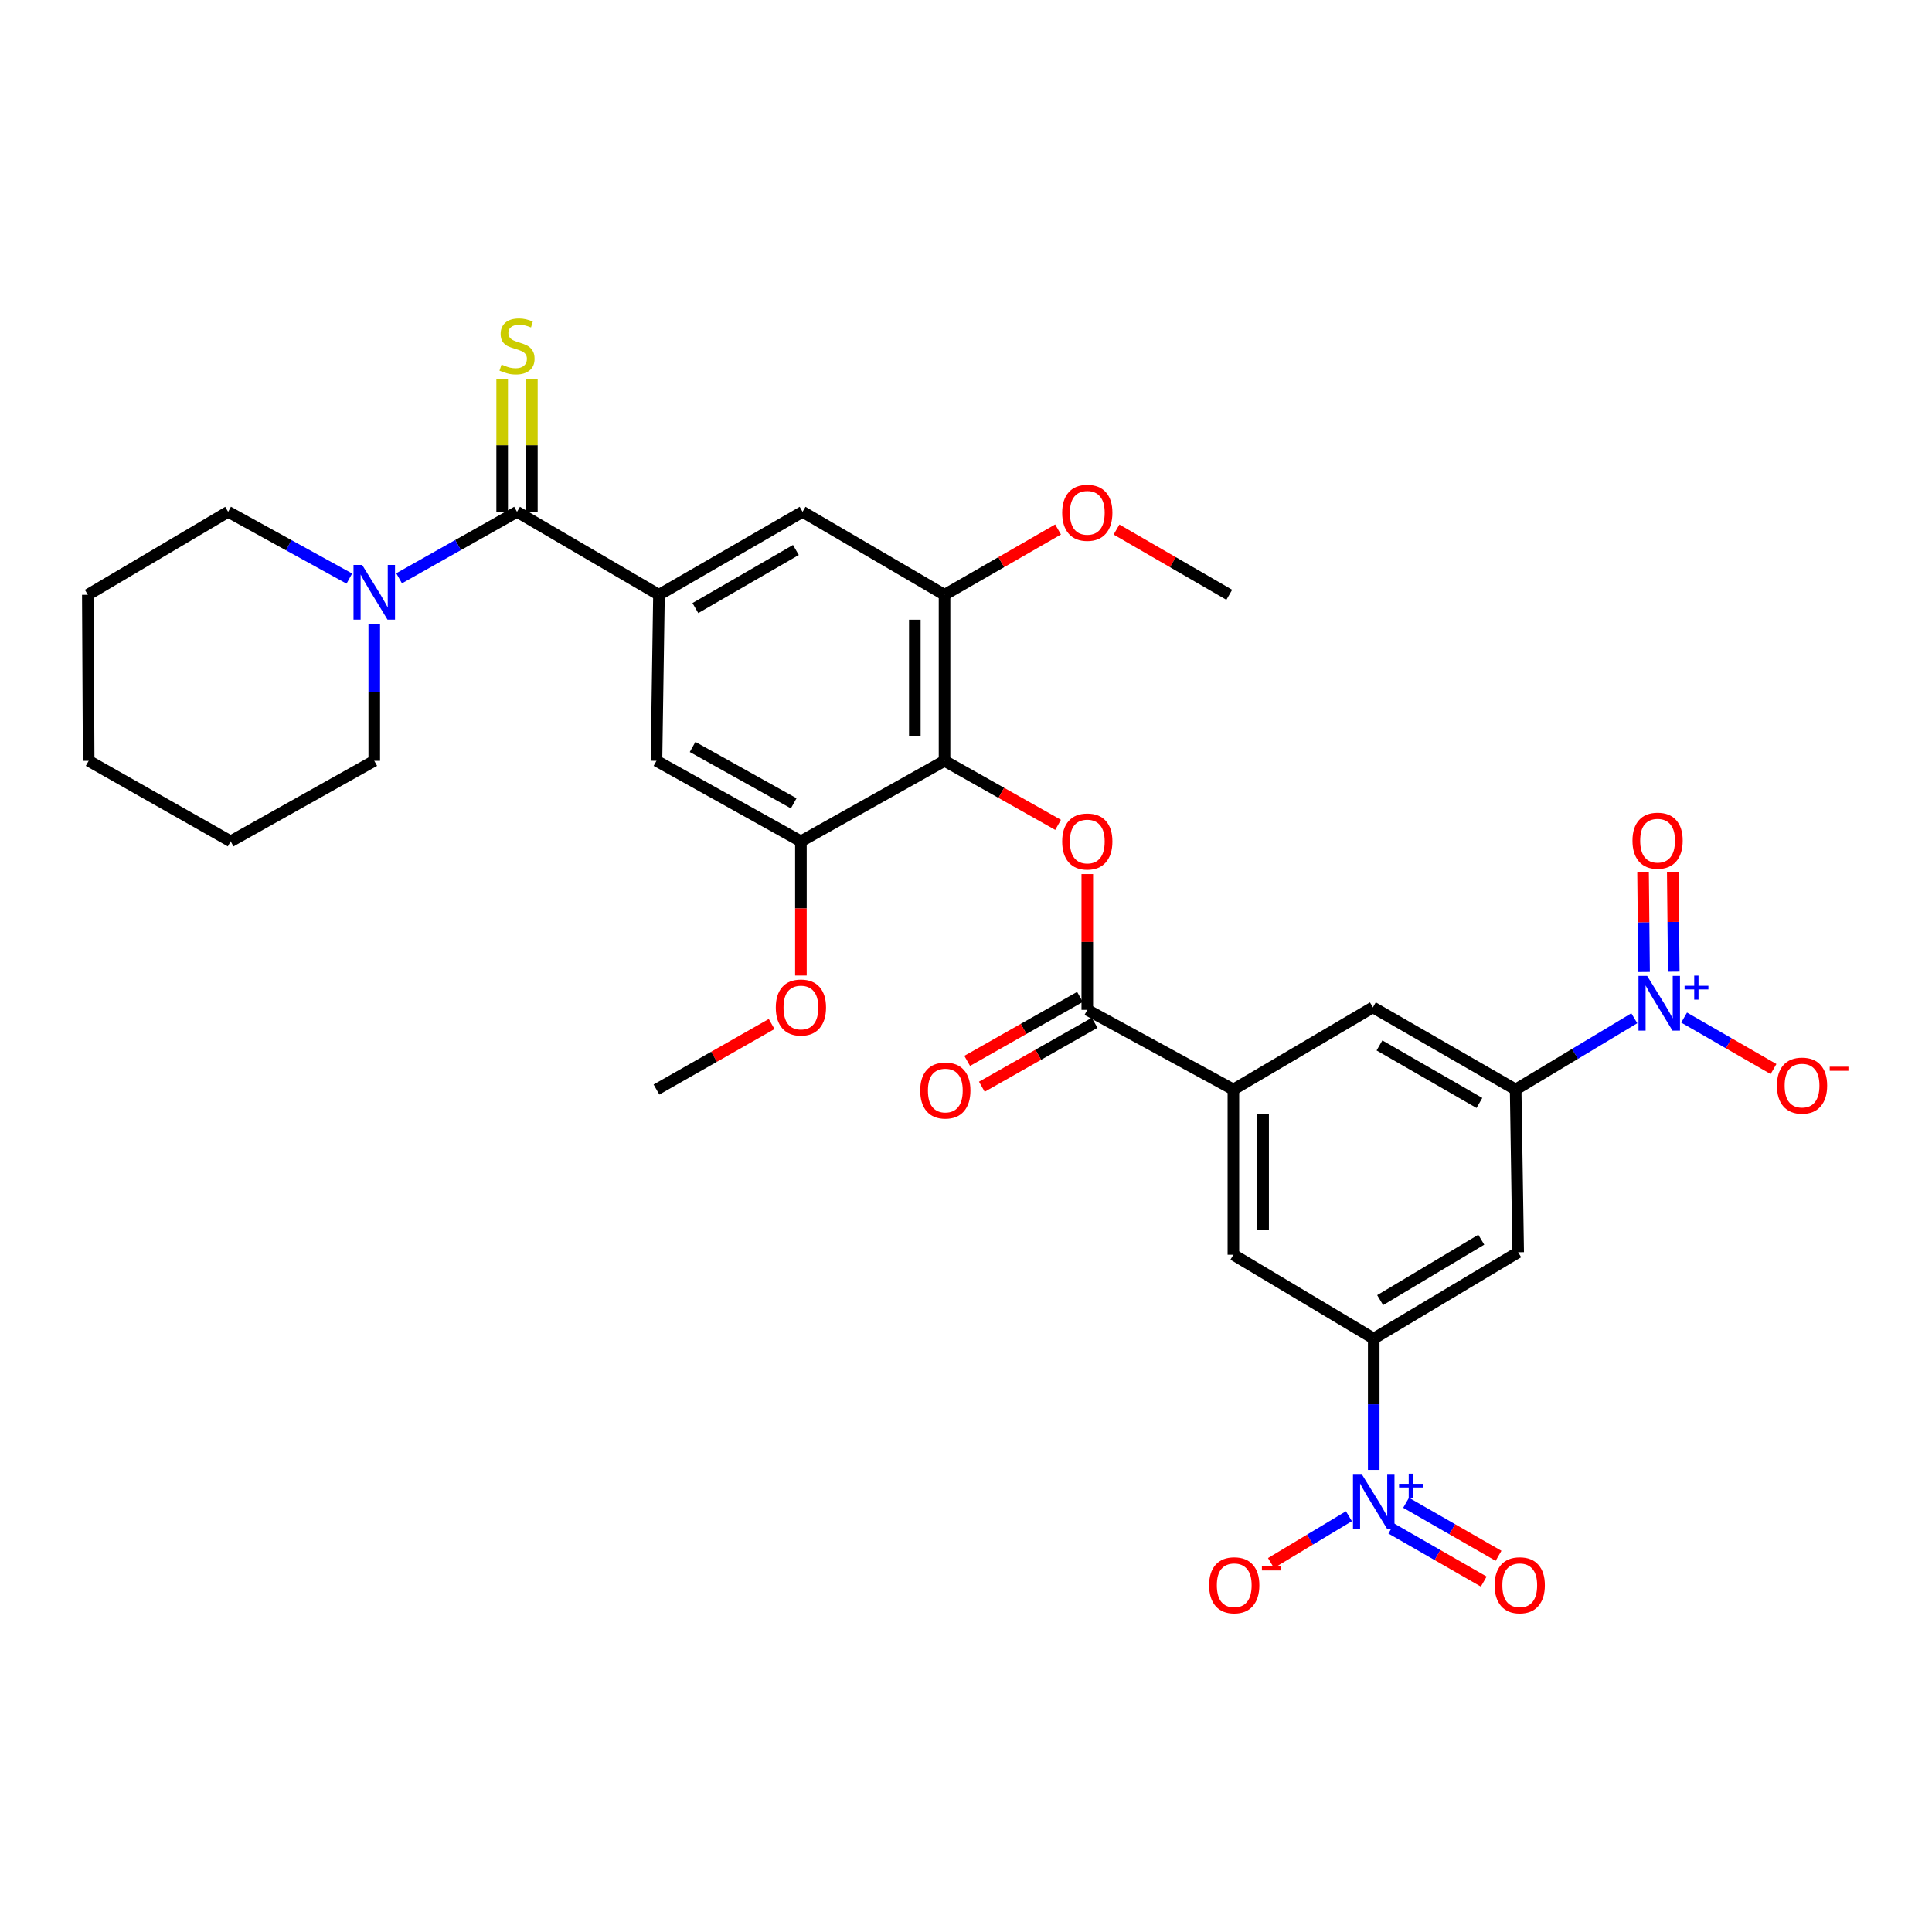 <?xml version='1.0' encoding='iso-8859-1'?>
<svg version='1.1' baseProfile='full'
              xmlns='http://www.w3.org/2000/svg'
                      xmlns:rdkit='http://www.rdkit.org/xml'
                      xmlns:xlink='http://www.w3.org/1999/xlink'
                  xml:space='preserve'
width='1000px' height='1000px' viewBox='0 0 1000 1000'>
<!-- END OF HEADER -->
<rect style='opacity:1.0;fill:#FFFFFF;stroke:none' width='1000' height='1000' x='0' y='0'> </rect>
<path class='bond-7' d='M 845.913,527.039 L 815.206,545.49' style='fill:none;fill-rule:evenodd;stroke:#0000FF;stroke-width:6px;stroke-linecap:butt;stroke-linejoin:miter;stroke-opacity:1' />
<path class='bond-7' d='M 815.206,545.49 L 784.499,563.941' style='fill:none;fill-rule:evenodd;stroke:#000000;stroke-width:6px;stroke-linecap:butt;stroke-linejoin:miter;stroke-opacity:1' />
<path class='bond-17' d='M 871.692,526.691 L 894.832,540.009' style='fill:none;fill-rule:evenodd;stroke:#0000FF;stroke-width:6px;stroke-linecap:butt;stroke-linejoin:miter;stroke-opacity:1' />
<path class='bond-17' d='M 894.832,540.009 L 917.971,553.326' style='fill:none;fill-rule:evenodd;stroke:#FF0000;stroke-width:6px;stroke-linecap:butt;stroke-linejoin:miter;stroke-opacity:1' />
<path class='bond-20' d='M 866.344,502.939 L 866.083,477.185' style='fill:none;fill-rule:evenodd;stroke:#0000FF;stroke-width:6px;stroke-linecap:butt;stroke-linejoin:miter;stroke-opacity:1' />
<path class='bond-20' d='M 866.083,477.185 L 865.822,451.432' style='fill:none;fill-rule:evenodd;stroke:#FF0000;stroke-width:6px;stroke-linecap:butt;stroke-linejoin:miter;stroke-opacity:1' />
<path class='bond-20' d='M 850.966,503.095 L 850.705,477.341' style='fill:none;fill-rule:evenodd;stroke:#0000FF;stroke-width:6px;stroke-linecap:butt;stroke-linejoin:miter;stroke-opacity:1' />
<path class='bond-20' d='M 850.705,477.341 L 850.444,451.588' style='fill:none;fill-rule:evenodd;stroke:#FF0000;stroke-width:6px;stroke-linecap:butt;stroke-linejoin:miter;stroke-opacity:1' />
<path class='bond-0' d='M 711.04,760.814 L 711.04,726.831' style='fill:none;fill-rule:evenodd;stroke:#0000FF;stroke-width:6px;stroke-linecap:butt;stroke-linejoin:miter;stroke-opacity:1' />
<path class='bond-0' d='M 711.04,726.831 L 711.04,692.847' style='fill:none;fill-rule:evenodd;stroke:#000000;stroke-width:6px;stroke-linecap:butt;stroke-linejoin:miter;stroke-opacity:1' />
<path class='bond-18' d='M 698.195,784.795 L 678.03,796.907' style='fill:none;fill-rule:evenodd;stroke:#0000FF;stroke-width:6px;stroke-linecap:butt;stroke-linejoin:miter;stroke-opacity:1' />
<path class='bond-18' d='M 678.03,796.907 L 657.865,809.018' style='fill:none;fill-rule:evenodd;stroke:#FF0000;stroke-width:6px;stroke-linecap:butt;stroke-linejoin:miter;stroke-opacity:1' />
<path class='bond-21' d='M 720.132,791.162 L 744.058,804.891' style='fill:none;fill-rule:evenodd;stroke:#0000FF;stroke-width:6px;stroke-linecap:butt;stroke-linejoin:miter;stroke-opacity:1' />
<path class='bond-21' d='M 744.058,804.891 L 767.985,818.62' style='fill:none;fill-rule:evenodd;stroke:#FF0000;stroke-width:6px;stroke-linecap:butt;stroke-linejoin:miter;stroke-opacity:1' />
<path class='bond-21' d='M 727.786,777.823 L 751.712,791.552' style='fill:none;fill-rule:evenodd;stroke:#0000FF;stroke-width:6px;stroke-linecap:butt;stroke-linejoin:miter;stroke-opacity:1' />
<path class='bond-21' d='M 751.712,791.552 L 775.639,805.282' style='fill:none;fill-rule:evenodd;stroke:#FF0000;stroke-width:6px;stroke-linecap:butt;stroke-linejoin:miter;stroke-opacity:1' />
<path class='bond-1' d='M 488.888,393.802 L 518.275,410.376' style='fill:none;fill-rule:evenodd;stroke:#000000;stroke-width:6px;stroke-linecap:butt;stroke-linejoin:miter;stroke-opacity:1' />
<path class='bond-1' d='M 518.275,410.376 L 547.661,426.95' style='fill:none;fill-rule:evenodd;stroke:#FF0000;stroke-width:6px;stroke-linecap:butt;stroke-linejoin:miter;stroke-opacity:1' />
<path class='bond-11' d='M 488.888,393.802 L 488.888,307.861' style='fill:none;fill-rule:evenodd;stroke:#000000;stroke-width:6px;stroke-linecap:butt;stroke-linejoin:miter;stroke-opacity:1' />
<path class='bond-11' d='M 473.509,380.911 L 473.509,320.752' style='fill:none;fill-rule:evenodd;stroke:#000000;stroke-width:6px;stroke-linecap:butt;stroke-linejoin:miter;stroke-opacity:1' />
<path class='bond-12' d='M 488.888,393.802 L 414.55,435.478' style='fill:none;fill-rule:evenodd;stroke:#000000;stroke-width:6px;stroke-linecap:butt;stroke-linejoin:miter;stroke-opacity:1' />
<path class='bond-2' d='M 267.607,264.904 L 341.083,307.861' style='fill:none;fill-rule:evenodd;stroke:#000000;stroke-width:6px;stroke-linecap:butt;stroke-linejoin:miter;stroke-opacity:1' />
<path class='bond-9' d='M 267.607,264.904 L 237.09,282.111' style='fill:none;fill-rule:evenodd;stroke:#000000;stroke-width:6px;stroke-linecap:butt;stroke-linejoin:miter;stroke-opacity:1' />
<path class='bond-9' d='M 237.09,282.111 L 206.574,299.319' style='fill:none;fill-rule:evenodd;stroke:#0000FF;stroke-width:6px;stroke-linecap:butt;stroke-linejoin:miter;stroke-opacity:1' />
<path class='bond-19' d='M 275.296,264.904 L 275.296,230.452' style='fill:none;fill-rule:evenodd;stroke:#000000;stroke-width:6px;stroke-linecap:butt;stroke-linejoin:miter;stroke-opacity:1' />
<path class='bond-19' d='M 275.296,230.452 L 275.296,196' style='fill:none;fill-rule:evenodd;stroke:#CCCC00;stroke-width:6px;stroke-linecap:butt;stroke-linejoin:miter;stroke-opacity:1' />
<path class='bond-19' d='M 259.918,264.904 L 259.918,230.452' style='fill:none;fill-rule:evenodd;stroke:#000000;stroke-width:6px;stroke-linecap:butt;stroke-linejoin:miter;stroke-opacity:1' />
<path class='bond-19' d='M 259.918,230.452 L 259.918,196' style='fill:none;fill-rule:evenodd;stroke:#CCCC00;stroke-width:6px;stroke-linecap:butt;stroke-linejoin:miter;stroke-opacity:1' />
<path class='bond-3' d='M 341.083,307.861 L 339.784,393.802' style='fill:none;fill-rule:evenodd;stroke:#000000;stroke-width:6px;stroke-linecap:butt;stroke-linejoin:miter;stroke-opacity:1' />
<path class='bond-33' d='M 341.083,307.861 L 415.404,264.904' style='fill:none;fill-rule:evenodd;stroke:#000000;stroke-width:6px;stroke-linecap:butt;stroke-linejoin:miter;stroke-opacity:1' />
<path class='bond-33' d='M 359.927,314.732 L 411.951,284.662' style='fill:none;fill-rule:evenodd;stroke:#000000;stroke-width:6px;stroke-linecap:butt;stroke-linejoin:miter;stroke-opacity:1' />
<path class='bond-4' d='M 562.782,452.418 L 562.782,487.555' style='fill:none;fill-rule:evenodd;stroke:#FF0000;stroke-width:6px;stroke-linecap:butt;stroke-linejoin:miter;stroke-opacity:1' />
<path class='bond-4' d='M 562.782,487.555 L 562.782,522.692' style='fill:none;fill-rule:evenodd;stroke:#000000;stroke-width:6px;stroke-linecap:butt;stroke-linejoin:miter;stroke-opacity:1' />
<path class='bond-5' d='M 562.782,522.692 L 638.402,563.941' style='fill:none;fill-rule:evenodd;stroke:#000000;stroke-width:6px;stroke-linecap:butt;stroke-linejoin:miter;stroke-opacity:1' />
<path class='bond-22' d='M 558.989,516.003 L 529.803,532.556' style='fill:none;fill-rule:evenodd;stroke:#000000;stroke-width:6px;stroke-linecap:butt;stroke-linejoin:miter;stroke-opacity:1' />
<path class='bond-22' d='M 529.803,532.556 L 500.617,549.109' style='fill:none;fill-rule:evenodd;stroke:#FF0000;stroke-width:6px;stroke-linecap:butt;stroke-linejoin:miter;stroke-opacity:1' />
<path class='bond-22' d='M 566.576,529.38 L 537.389,545.933' style='fill:none;fill-rule:evenodd;stroke:#000000;stroke-width:6px;stroke-linecap:butt;stroke-linejoin:miter;stroke-opacity:1' />
<path class='bond-22' d='M 537.389,545.933 L 508.203,562.486' style='fill:none;fill-rule:evenodd;stroke:#FF0000;stroke-width:6px;stroke-linecap:butt;stroke-linejoin:miter;stroke-opacity:1' />
<path class='bond-6' d='M 711.04,692.847 L 785.806,648.173' style='fill:none;fill-rule:evenodd;stroke:#000000;stroke-width:6px;stroke-linecap:butt;stroke-linejoin:miter;stroke-opacity:1' />
<path class='bond-6' d='M 714.367,672.945 L 766.703,641.672' style='fill:none;fill-rule:evenodd;stroke:#000000;stroke-width:6px;stroke-linecap:butt;stroke-linejoin:miter;stroke-opacity:1' />
<path class='bond-32' d='M 711.04,692.847 L 638.402,649.454' style='fill:none;fill-rule:evenodd;stroke:#000000;stroke-width:6px;stroke-linecap:butt;stroke-linejoin:miter;stroke-opacity:1' />
<path class='bond-10' d='M 784.499,563.941 L 785.806,648.173' style='fill:none;fill-rule:evenodd;stroke:#000000;stroke-width:6px;stroke-linecap:butt;stroke-linejoin:miter;stroke-opacity:1' />
<path class='bond-16' d='M 784.499,563.941 L 710.605,521.402' style='fill:none;fill-rule:evenodd;stroke:#000000;stroke-width:6px;stroke-linecap:butt;stroke-linejoin:miter;stroke-opacity:1' />
<path class='bond-16' d='M 765.742,570.888 L 714.016,541.11' style='fill:none;fill-rule:evenodd;stroke:#000000;stroke-width:6px;stroke-linecap:butt;stroke-linejoin:miter;stroke-opacity:1' />
<path class='bond-8' d='M 638.402,563.941 L 710.605,521.402' style='fill:none;fill-rule:evenodd;stroke:#000000;stroke-width:6px;stroke-linecap:butt;stroke-linejoin:miter;stroke-opacity:1' />
<path class='bond-15' d='M 638.402,563.941 L 638.402,649.454' style='fill:none;fill-rule:evenodd;stroke:#000000;stroke-width:6px;stroke-linecap:butt;stroke-linejoin:miter;stroke-opacity:1' />
<path class='bond-15' d='M 653.781,576.768 L 653.781,636.627' style='fill:none;fill-rule:evenodd;stroke:#000000;stroke-width:6px;stroke-linecap:butt;stroke-linejoin:miter;stroke-opacity:1' />
<path class='bond-25' d='M 180.814,299.465 L 149.449,282.184' style='fill:none;fill-rule:evenodd;stroke:#0000FF;stroke-width:6px;stroke-linecap:butt;stroke-linejoin:miter;stroke-opacity:1' />
<path class='bond-25' d='M 149.449,282.184 L 118.084,264.904' style='fill:none;fill-rule:evenodd;stroke:#000000;stroke-width:6px;stroke-linecap:butt;stroke-linejoin:miter;stroke-opacity:1' />
<path class='bond-26' d='M 193.713,322.912 L 193.713,358.357' style='fill:none;fill-rule:evenodd;stroke:#0000FF;stroke-width:6px;stroke-linecap:butt;stroke-linejoin:miter;stroke-opacity:1' />
<path class='bond-26' d='M 193.713,358.357 L 193.713,393.802' style='fill:none;fill-rule:evenodd;stroke:#000000;stroke-width:6px;stroke-linecap:butt;stroke-linejoin:miter;stroke-opacity:1' />
<path class='bond-13' d='M 488.888,307.861 L 415.404,264.904' style='fill:none;fill-rule:evenodd;stroke:#000000;stroke-width:6px;stroke-linecap:butt;stroke-linejoin:miter;stroke-opacity:1' />
<path class='bond-23' d='M 488.888,307.861 L 518.269,290.951' style='fill:none;fill-rule:evenodd;stroke:#000000;stroke-width:6px;stroke-linecap:butt;stroke-linejoin:miter;stroke-opacity:1' />
<path class='bond-23' d='M 518.269,290.951 L 547.651,274.04' style='fill:none;fill-rule:evenodd;stroke:#FF0000;stroke-width:6px;stroke-linecap:butt;stroke-linejoin:miter;stroke-opacity:1' />
<path class='bond-14' d='M 414.55,435.478 L 339.784,393.802' style='fill:none;fill-rule:evenodd;stroke:#000000;stroke-width:6px;stroke-linecap:butt;stroke-linejoin:miter;stroke-opacity:1' />
<path class='bond-14' d='M 410.822,415.794 L 358.486,386.621' style='fill:none;fill-rule:evenodd;stroke:#000000;stroke-width:6px;stroke-linecap:butt;stroke-linejoin:miter;stroke-opacity:1' />
<path class='bond-24' d='M 414.55,435.478 L 414.55,470.206' style='fill:none;fill-rule:evenodd;stroke:#000000;stroke-width:6px;stroke-linecap:butt;stroke-linejoin:miter;stroke-opacity:1' />
<path class='bond-24' d='M 414.55,470.206 L 414.55,504.934' style='fill:none;fill-rule:evenodd;stroke:#FF0000;stroke-width:6px;stroke-linecap:butt;stroke-linejoin:miter;stroke-opacity:1' />
<path class='bond-27' d='M 577.905,274.083 L 607.086,290.972' style='fill:none;fill-rule:evenodd;stroke:#FF0000;stroke-width:6px;stroke-linecap:butt;stroke-linejoin:miter;stroke-opacity:1' />
<path class='bond-27' d='M 607.086,290.972 L 636.266,307.861' style='fill:none;fill-rule:evenodd;stroke:#000000;stroke-width:6px;stroke-linecap:butt;stroke-linejoin:miter;stroke-opacity:1' />
<path class='bond-28' d='M 399.399,530.022 L 369.591,546.981' style='fill:none;fill-rule:evenodd;stroke:#FF0000;stroke-width:6px;stroke-linecap:butt;stroke-linejoin:miter;stroke-opacity:1' />
<path class='bond-28' d='M 369.591,546.981 L 339.784,563.941' style='fill:none;fill-rule:evenodd;stroke:#000000;stroke-width:6px;stroke-linecap:butt;stroke-linejoin:miter;stroke-opacity:1' />
<path class='bond-29' d='M 118.084,264.904 L 45.455,307.861' style='fill:none;fill-rule:evenodd;stroke:#000000;stroke-width:6px;stroke-linecap:butt;stroke-linejoin:miter;stroke-opacity:1' />
<path class='bond-30' d='M 193.713,393.802 L 119.391,435.478' style='fill:none;fill-rule:evenodd;stroke:#000000;stroke-width:6px;stroke-linecap:butt;stroke-linejoin:miter;stroke-opacity:1' />
<path class='bond-34' d='M 45.455,307.861 L 45.89,393.802' style='fill:none;fill-rule:evenodd;stroke:#000000;stroke-width:6px;stroke-linecap:butt;stroke-linejoin:miter;stroke-opacity:1' />
<path class='bond-31' d='M 119.391,435.478 L 45.89,393.802' style='fill:none;fill-rule:evenodd;stroke:#000000;stroke-width:6px;stroke-linecap:butt;stroke-linejoin:miter;stroke-opacity:1' />
<path  class='atom-0' d='M 852.56 505.123
L 861.84 520.123
Q 862.76 521.603, 864.24 524.283
Q 865.72 526.963, 865.8 527.123
L 865.8 505.123
L 869.56 505.123
L 869.56 533.443
L 865.68 533.443
L 855.72 517.043
Q 854.56 515.123, 853.32 512.923
Q 852.12 510.723, 851.76 510.043
L 851.76 533.443
L 848.08 533.443
L 848.08 505.123
L 852.56 505.123
' fill='#0000FF'/>
<path  class='atom-0' d='M 871.936 510.228
L 876.926 510.228
L 876.926 504.974
L 879.143 504.974
L 879.143 510.228
L 884.265 510.228
L 884.265 512.128
L 879.143 512.128
L 879.143 517.408
L 876.926 517.408
L 876.926 512.128
L 871.936 512.128
L 871.936 510.228
' fill='#0000FF'/>
<path  class='atom-1' d='M 704.78 762.919
L 714.06 777.919
Q 714.98 779.399, 716.46 782.079
Q 717.94 784.759, 718.02 784.919
L 718.02 762.919
L 721.78 762.919
L 721.78 791.239
L 717.9 791.239
L 707.94 774.839
Q 706.78 772.919, 705.54 770.719
Q 704.34 768.519, 703.98 767.839
L 703.98 791.239
L 700.3 791.239
L 700.3 762.919
L 704.78 762.919
' fill='#0000FF'/>
<path  class='atom-1' d='M 724.156 768.024
L 729.146 768.024
L 729.146 762.771
L 731.364 762.771
L 731.364 768.024
L 736.485 768.024
L 736.485 769.925
L 731.364 769.925
L 731.364 775.205
L 729.146 775.205
L 729.146 769.925
L 724.156 769.925
L 724.156 768.024
' fill='#0000FF'/>
<path  class='atom-5' d='M 549.782 435.558
Q 549.782 428.758, 553.142 424.958
Q 556.502 421.158, 562.782 421.158
Q 569.062 421.158, 572.422 424.958
Q 575.782 428.758, 575.782 435.558
Q 575.782 442.438, 572.382 446.358
Q 568.982 450.238, 562.782 450.238
Q 556.542 450.238, 553.142 446.358
Q 549.782 442.478, 549.782 435.558
M 562.782 447.038
Q 567.102 447.038, 569.422 444.158
Q 571.782 441.238, 571.782 435.558
Q 571.782 429.998, 569.422 427.198
Q 567.102 424.358, 562.782 424.358
Q 558.462 424.358, 556.102 427.158
Q 553.782 429.958, 553.782 435.558
Q 553.782 441.278, 556.102 444.158
Q 558.462 447.038, 562.782 447.038
' fill='#FF0000'/>
<path  class='atom-10' d='M 187.453 292.411
L 196.733 307.411
Q 197.653 308.891, 199.133 311.571
Q 200.613 314.251, 200.693 314.411
L 200.693 292.411
L 204.453 292.411
L 204.453 320.731
L 200.573 320.731
L 190.613 304.331
Q 189.453 302.411, 188.213 300.211
Q 187.013 298.011, 186.653 297.331
L 186.653 320.731
L 182.973 320.731
L 182.973 292.411
L 187.453 292.411
' fill='#0000FF'/>
<path  class='atom-18' d='M 919.732 561.902
Q 919.732 555.102, 923.092 551.302
Q 926.452 547.502, 932.732 547.502
Q 939.012 547.502, 942.372 551.302
Q 945.732 555.102, 945.732 561.902
Q 945.732 568.782, 942.332 572.702
Q 938.932 576.582, 932.732 576.582
Q 926.492 576.582, 923.092 572.702
Q 919.732 568.822, 919.732 561.902
M 932.732 573.382
Q 937.052 573.382, 939.372 570.502
Q 941.732 567.582, 941.732 561.902
Q 941.732 556.342, 939.372 553.542
Q 937.052 550.702, 932.732 550.702
Q 928.412 550.702, 926.052 553.502
Q 923.732 556.302, 923.732 561.902
Q 923.732 567.622, 926.052 570.502
Q 928.412 573.382, 932.732 573.382
' fill='#FF0000'/>
<path  class='atom-18' d='M 947.052 552.124
L 956.74 552.124
L 956.74 554.236
L 947.052 554.236
L 947.052 552.124
' fill='#FF0000'/>
<path  class='atom-19' d='M 625.838 820.527
Q 625.838 813.727, 629.198 809.927
Q 632.558 806.127, 638.838 806.127
Q 645.118 806.127, 648.478 809.927
Q 651.838 813.727, 651.838 820.527
Q 651.838 827.407, 648.438 831.327
Q 645.038 835.207, 638.838 835.207
Q 632.598 835.207, 629.198 831.327
Q 625.838 827.447, 625.838 820.527
M 638.838 832.007
Q 643.158 832.007, 645.478 829.127
Q 647.838 826.207, 647.838 820.527
Q 647.838 814.967, 645.478 812.167
Q 643.158 809.327, 638.838 809.327
Q 634.518 809.327, 632.158 812.127
Q 629.838 814.927, 629.838 820.527
Q 629.838 826.247, 632.158 829.127
Q 634.518 832.007, 638.838 832.007
' fill='#FF0000'/>
<path  class='atom-19' d='M 653.158 810.749
L 662.847 810.749
L 662.847 812.861
L 653.158 812.861
L 653.158 810.749
' fill='#FF0000'/>
<path  class='atom-20' d='M 259.607 188.691
Q 259.927 188.811, 261.247 189.371
Q 262.567 189.931, 264.007 190.291
Q 265.487 190.611, 266.927 190.611
Q 269.607 190.611, 271.167 189.331
Q 272.727 188.011, 272.727 185.731
Q 272.727 184.171, 271.927 183.211
Q 271.167 182.251, 269.967 181.731
Q 268.767 181.211, 266.767 180.611
Q 264.247 179.851, 262.727 179.131
Q 261.247 178.411, 260.167 176.891
Q 259.127 175.371, 259.127 172.811
Q 259.127 169.251, 261.527 167.051
Q 263.967 164.851, 268.767 164.851
Q 272.047 164.851, 275.767 166.411
L 274.847 169.491
Q 271.447 168.091, 268.887 168.091
Q 266.127 168.091, 264.607 169.251
Q 263.087 170.371, 263.127 172.331
Q 263.127 173.851, 263.887 174.771
Q 264.687 175.691, 265.807 176.211
Q 266.967 176.731, 268.887 177.331
Q 271.447 178.131, 272.967 178.931
Q 274.487 179.731, 275.567 181.371
Q 276.687 182.971, 276.687 185.731
Q 276.687 189.651, 274.047 191.771
Q 271.447 193.851, 267.087 193.851
Q 264.567 193.851, 262.647 193.291
Q 260.767 192.771, 258.527 191.851
L 259.607 188.691
' fill='#CCCC00'/>
<path  class='atom-21' d='M 844.966 435.131
Q 844.966 428.331, 848.326 424.531
Q 851.686 420.731, 857.966 420.731
Q 864.246 420.731, 867.606 424.531
Q 870.966 428.331, 870.966 435.131
Q 870.966 442.011, 867.566 445.931
Q 864.166 449.811, 857.966 449.811
Q 851.726 449.811, 848.326 445.931
Q 844.966 442.051, 844.966 435.131
M 857.966 446.611
Q 862.286 446.611, 864.606 443.731
Q 866.966 440.811, 866.966 435.131
Q 866.966 429.571, 864.606 426.771
Q 862.286 423.931, 857.966 423.931
Q 853.646 423.931, 851.286 426.731
Q 848.966 429.531, 848.966 435.131
Q 848.966 440.851, 851.286 443.731
Q 853.646 446.611, 857.966 446.611
' fill='#FF0000'/>
<path  class='atom-22' d='M 773.618 820.527
Q 773.618 813.727, 776.978 809.927
Q 780.338 806.127, 786.618 806.127
Q 792.898 806.127, 796.258 809.927
Q 799.618 813.727, 799.618 820.527
Q 799.618 827.407, 796.218 831.327
Q 792.818 835.207, 786.618 835.207
Q 780.378 835.207, 776.978 831.327
Q 773.618 827.447, 773.618 820.527
M 786.618 832.007
Q 790.938 832.007, 793.258 829.127
Q 795.618 826.207, 795.618 820.527
Q 795.618 814.967, 793.258 812.167
Q 790.938 809.327, 786.618 809.327
Q 782.298 809.327, 779.938 812.127
Q 777.618 814.927, 777.618 820.527
Q 777.618 826.247, 779.938 829.127
Q 782.298 832.007, 786.618 832.007
' fill='#FF0000'/>
<path  class='atom-23' d='M 476.298 564.448
Q 476.298 557.648, 479.658 553.848
Q 483.018 550.048, 489.298 550.048
Q 495.578 550.048, 498.938 553.848
Q 502.298 557.648, 502.298 564.448
Q 502.298 571.328, 498.898 575.248
Q 495.498 579.128, 489.298 579.128
Q 483.058 579.128, 479.658 575.248
Q 476.298 571.368, 476.298 564.448
M 489.298 575.928
Q 493.618 575.928, 495.938 573.048
Q 498.298 570.128, 498.298 564.448
Q 498.298 558.888, 495.938 556.088
Q 493.618 553.248, 489.298 553.248
Q 484.978 553.248, 482.618 556.048
Q 480.298 558.848, 480.298 564.448
Q 480.298 570.168, 482.618 573.048
Q 484.978 575.928, 489.298 575.928
' fill='#FF0000'/>
<path  class='atom-24' d='M 549.782 265.411
Q 549.782 258.611, 553.142 254.811
Q 556.502 251.011, 562.782 251.011
Q 569.062 251.011, 572.422 254.811
Q 575.782 258.611, 575.782 265.411
Q 575.782 272.291, 572.382 276.211
Q 568.982 280.091, 562.782 280.091
Q 556.542 280.091, 553.142 276.211
Q 549.782 272.331, 549.782 265.411
M 562.782 276.891
Q 567.102 276.891, 569.422 274.011
Q 571.782 271.091, 571.782 265.411
Q 571.782 259.851, 569.422 257.051
Q 567.102 254.211, 562.782 254.211
Q 558.462 254.211, 556.102 257.011
Q 553.782 259.811, 553.782 265.411
Q 553.782 271.131, 556.102 274.011
Q 558.462 276.891, 562.782 276.891
' fill='#FF0000'/>
<path  class='atom-25' d='M 401.55 521.482
Q 401.55 514.682, 404.91 510.882
Q 408.27 507.082, 414.55 507.082
Q 420.83 507.082, 424.19 510.882
Q 427.55 514.682, 427.55 521.482
Q 427.55 528.362, 424.15 532.282
Q 420.75 536.162, 414.55 536.162
Q 408.31 536.162, 404.91 532.282
Q 401.55 528.402, 401.55 521.482
M 414.55 532.962
Q 418.87 532.962, 421.19 530.082
Q 423.55 527.162, 423.55 521.482
Q 423.55 515.922, 421.19 513.122
Q 418.87 510.282, 414.55 510.282
Q 410.23 510.282, 407.87 513.082
Q 405.55 515.882, 405.55 521.482
Q 405.55 527.202, 407.87 530.082
Q 410.23 532.962, 414.55 532.962
' fill='#FF0000'/>
</svg>
